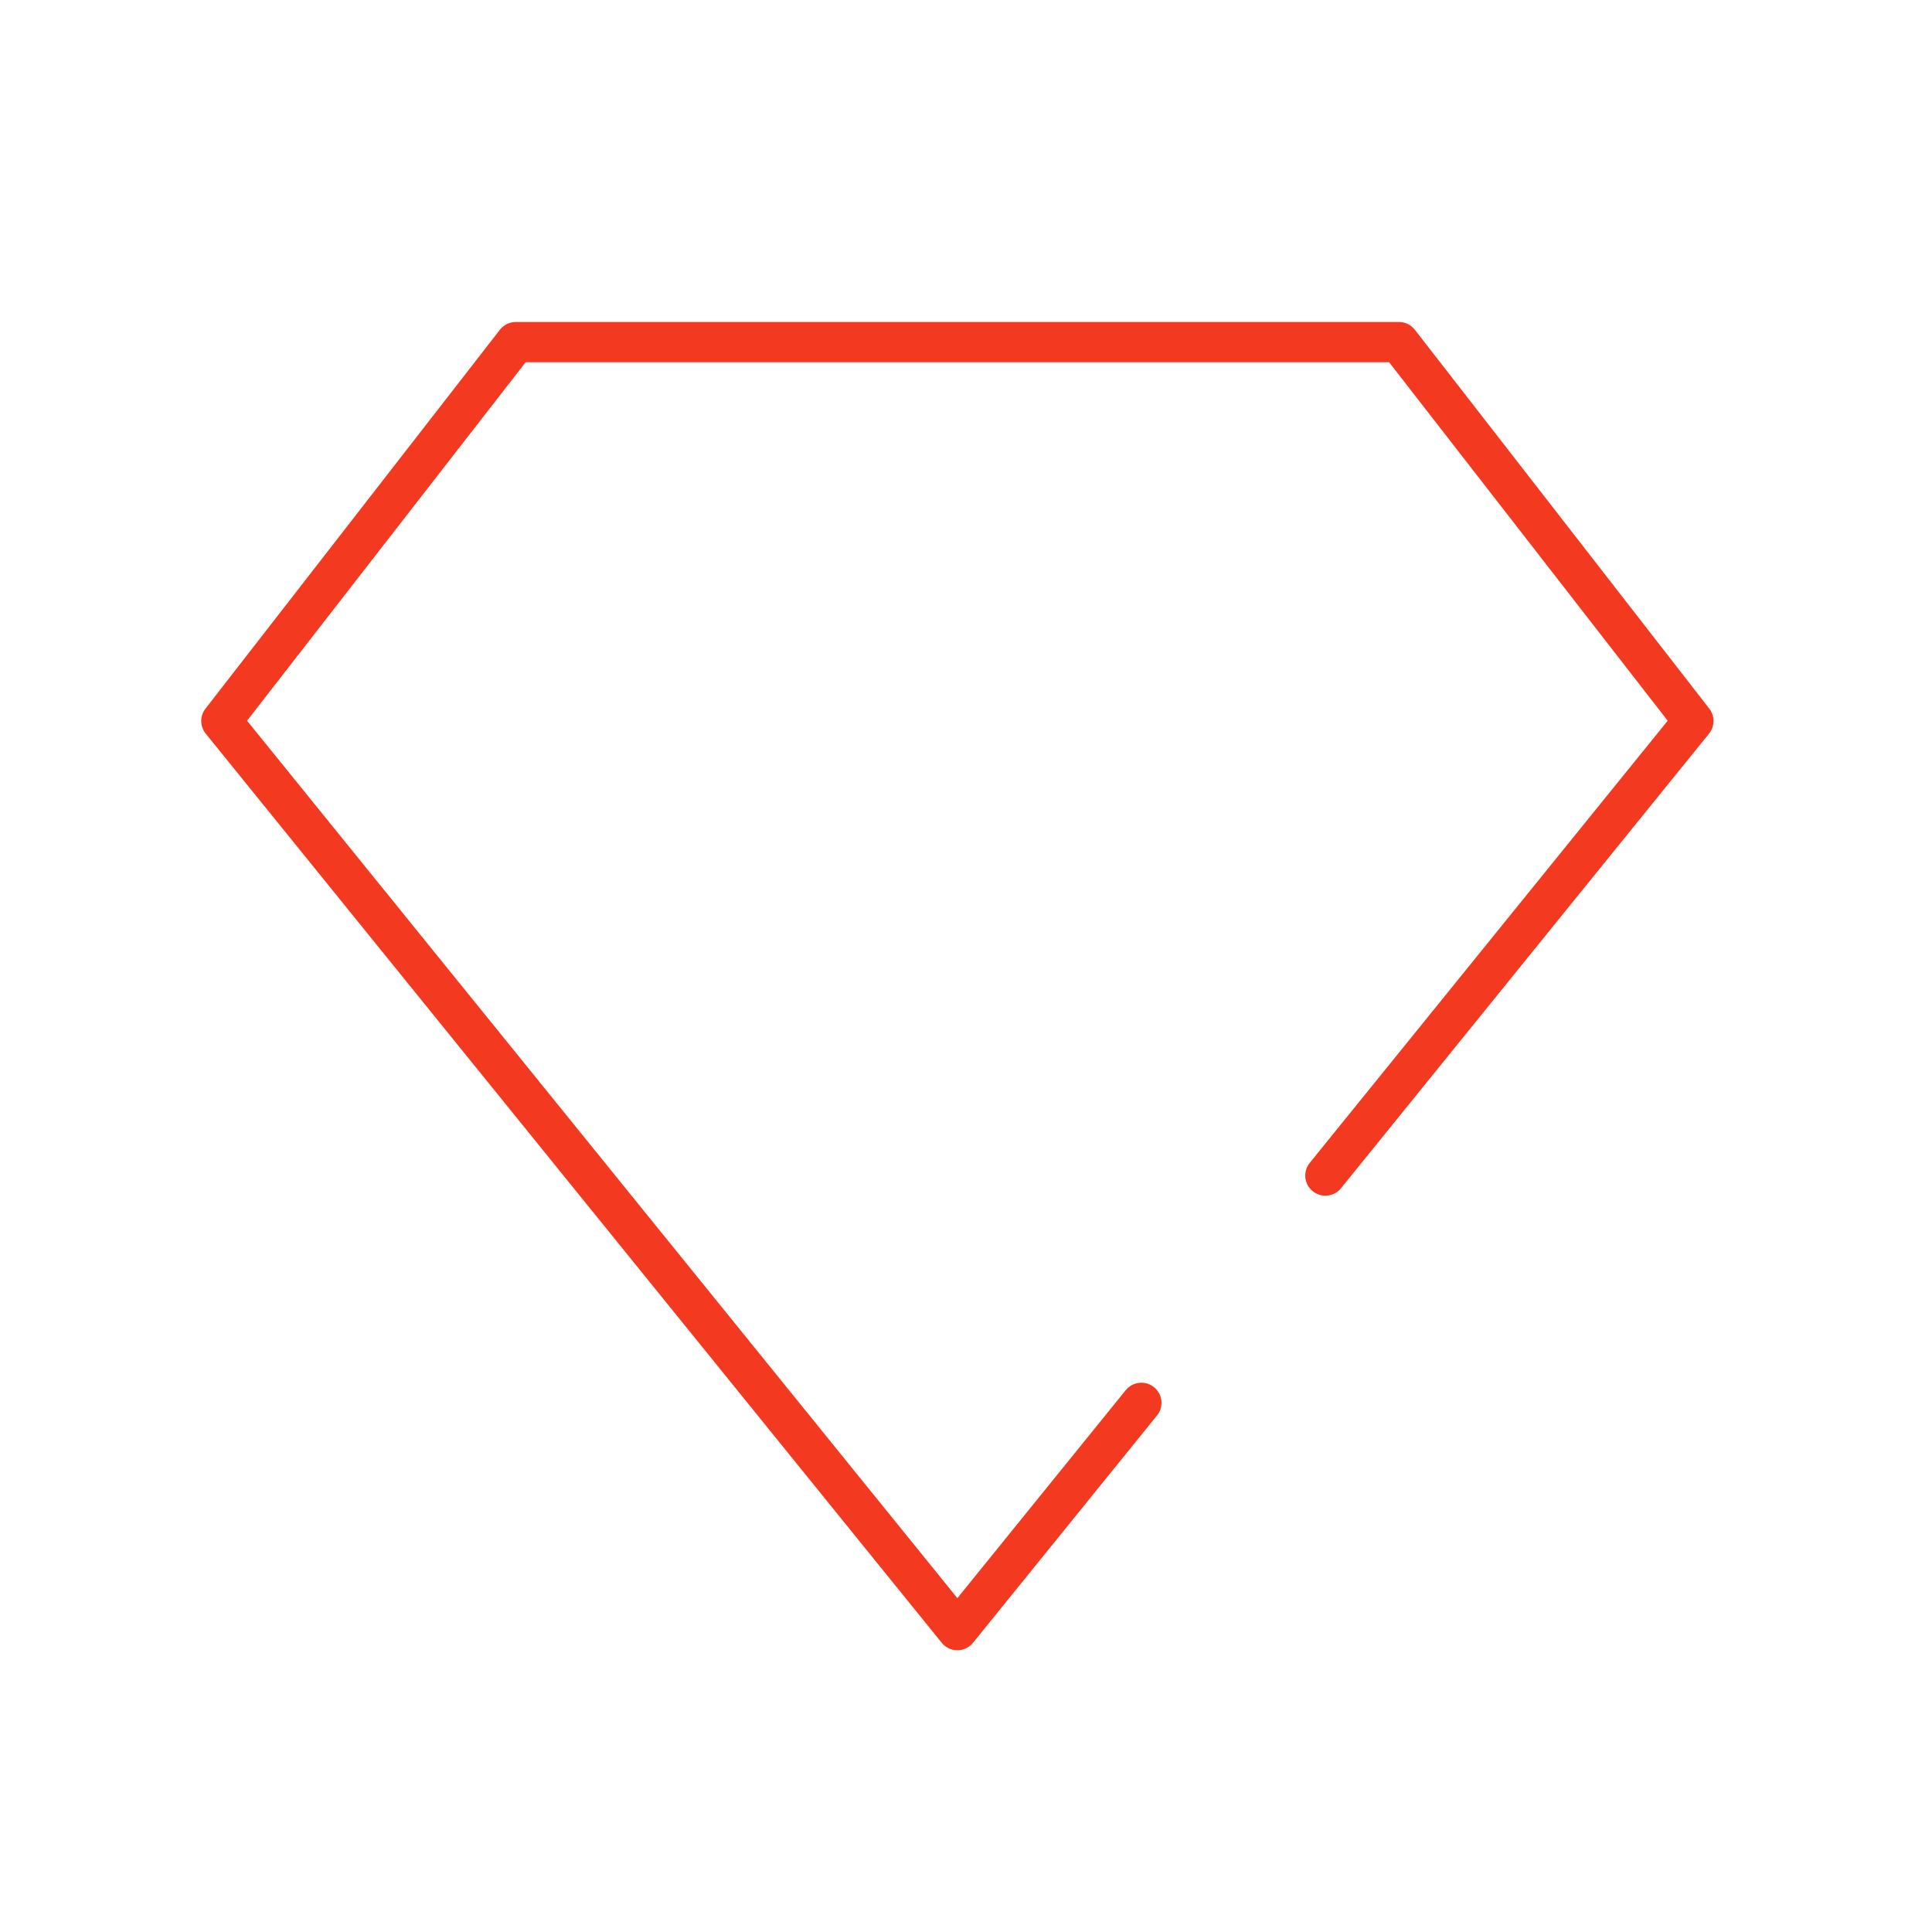 <svg width="96" height="96" viewBox="0 0 96 96" fill="none" xmlns="http://www.w3.org/2000/svg">
<path d="M65.857 58.413L75 47.119L84.143 35.825L69.514 17H25.629L11 35.825L47.571 81L56.714 69.706" stroke="#F33920" stroke-width="2" stroke-linecap="round" stroke-linejoin="round"/>
</svg>
